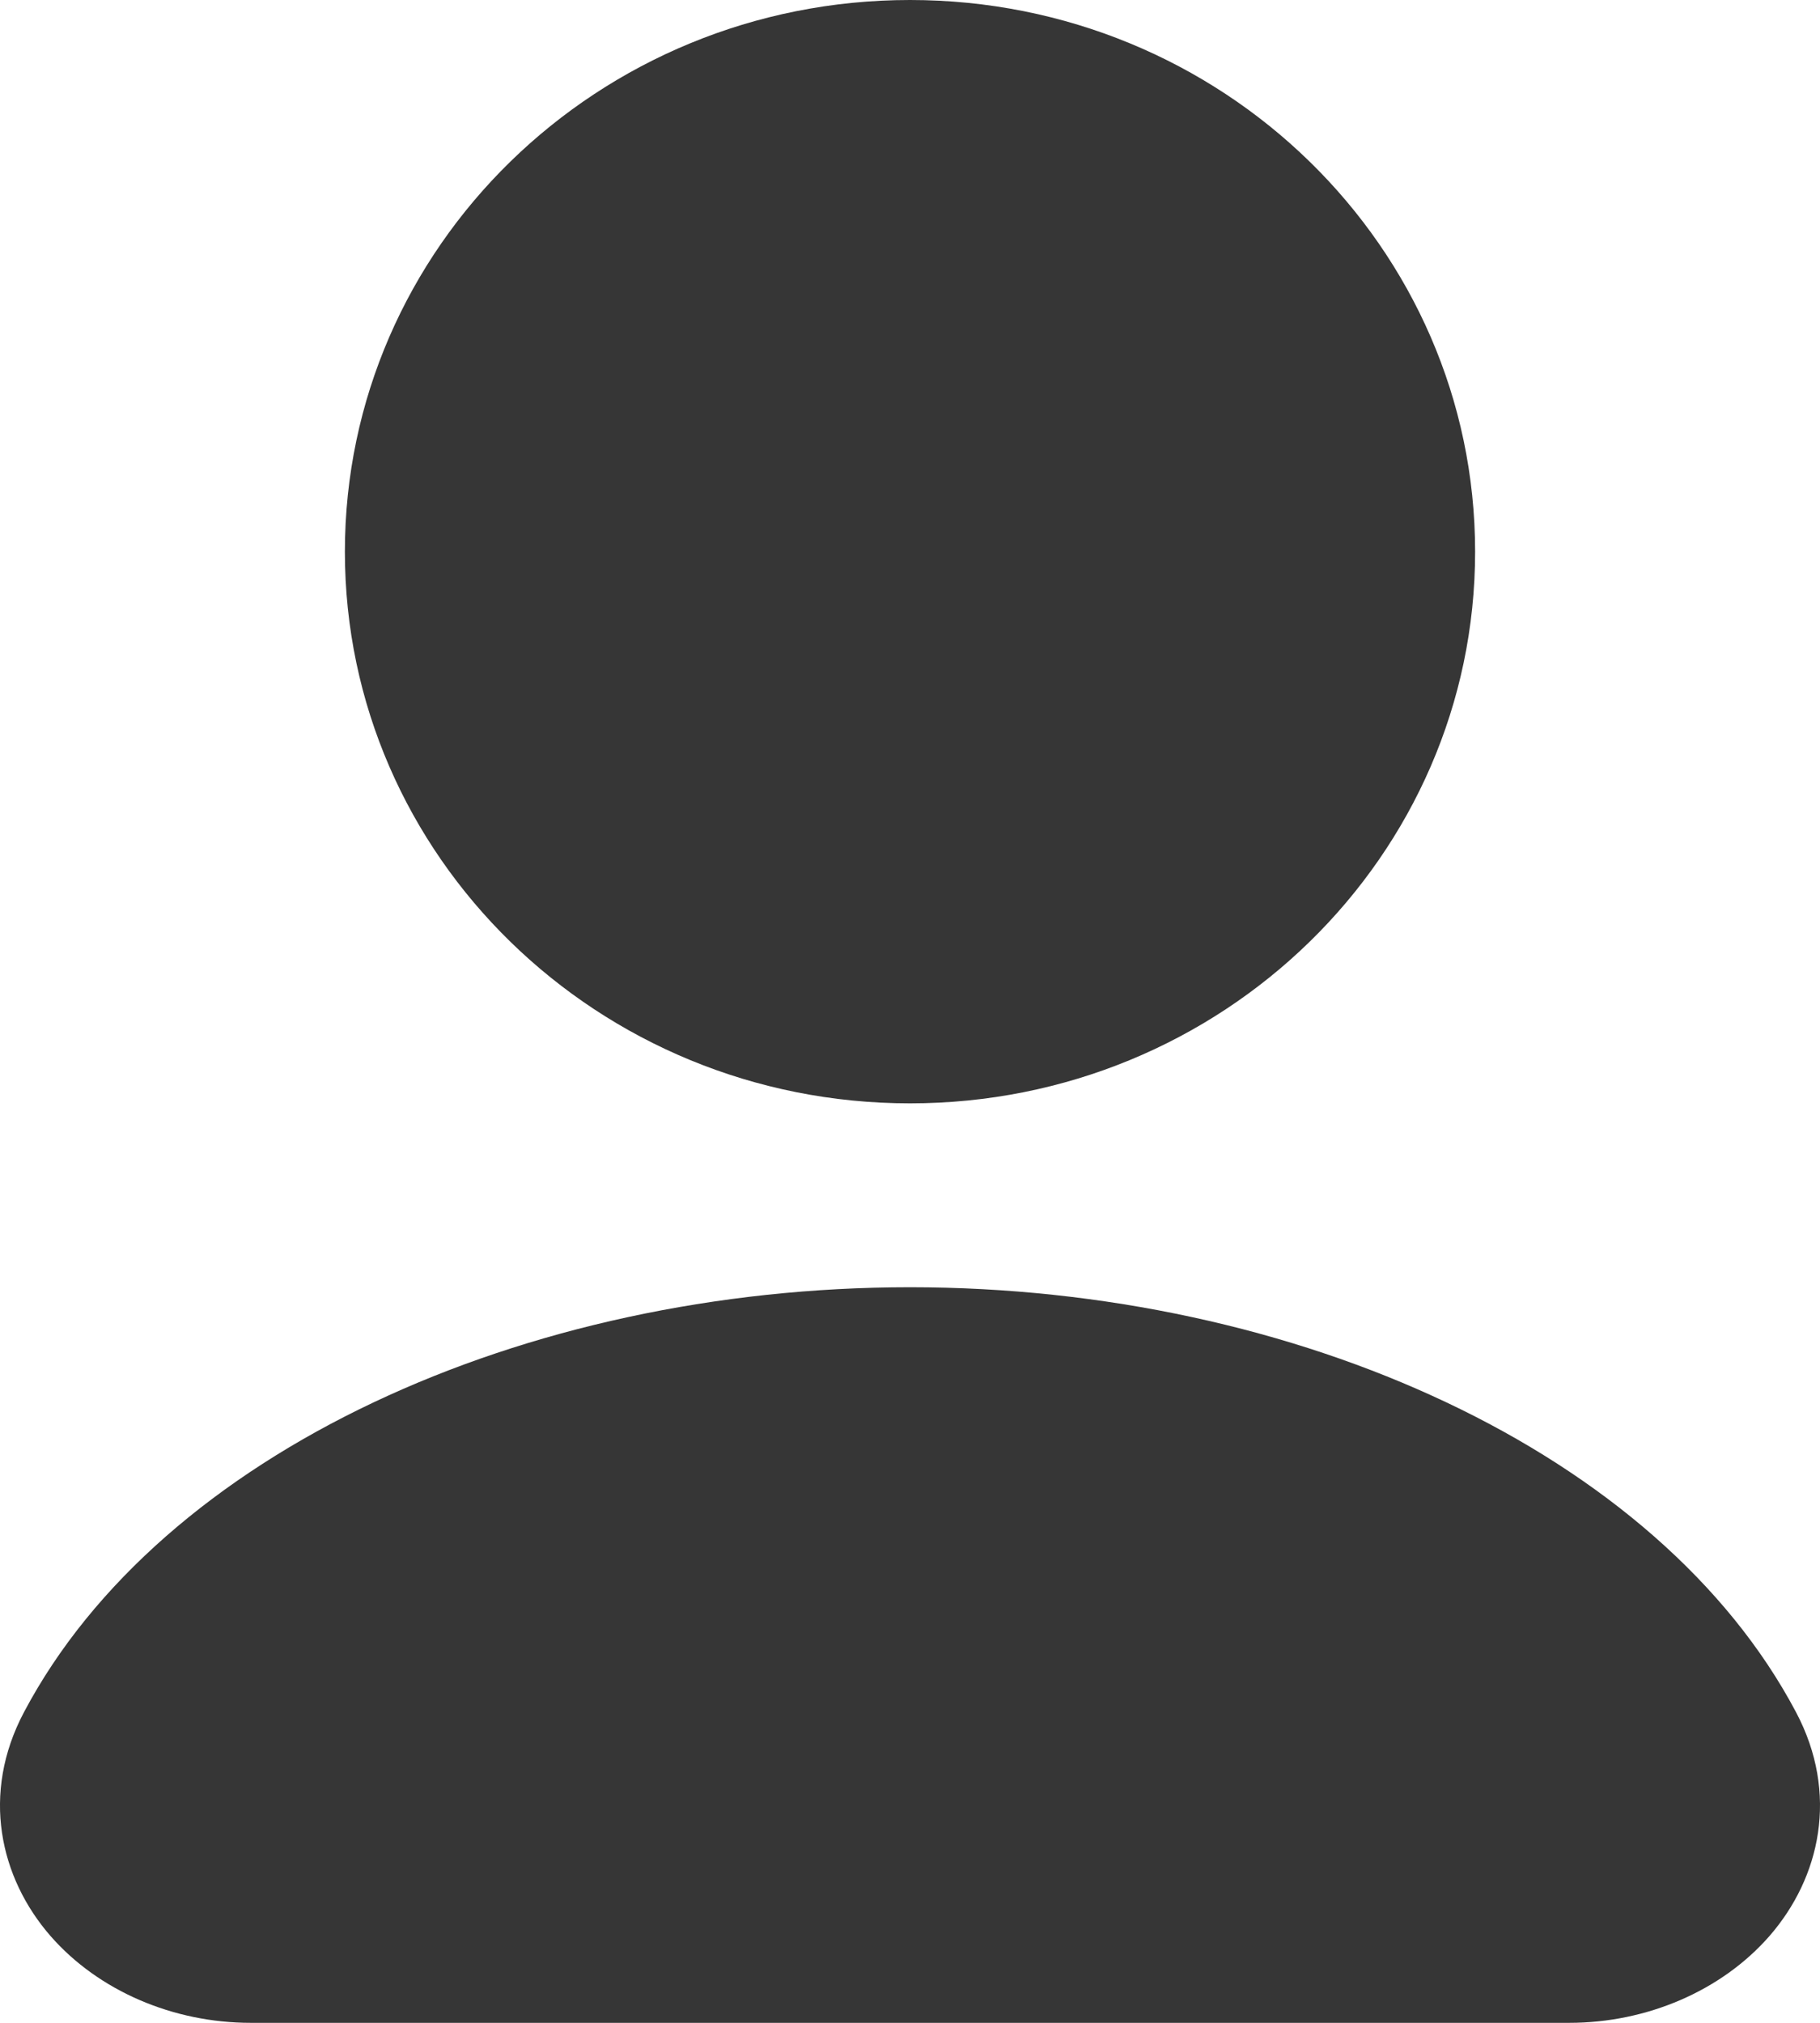<svg width="18" height="20" viewBox="0 0 18 20" fill="none" xmlns="http://www.w3.org/2000/svg">
<path d="M9 0C5.913 0 3.411 2.442 3.411 5.455C3.411 8.467 5.913 10.909 9 10.909C12.087 10.909 14.589 8.467 14.589 5.455C14.589 2.442 12.087 0 9 0Z" fill="#363636"/>
<path d="M9 12.727C5.174 12.727 1.595 14.365 0.238 16.927C-0.191 17.735 -0.002 18.566 0.5 19.142C0.975 19.685 1.714 20 2.479 20H15.521C16.286 20 17.025 19.685 17.5 19.142C18.002 18.566 18.191 17.735 17.762 16.927C16.405 14.365 12.826 12.727 9 12.727Z" fill="#363636"/>
</svg>
